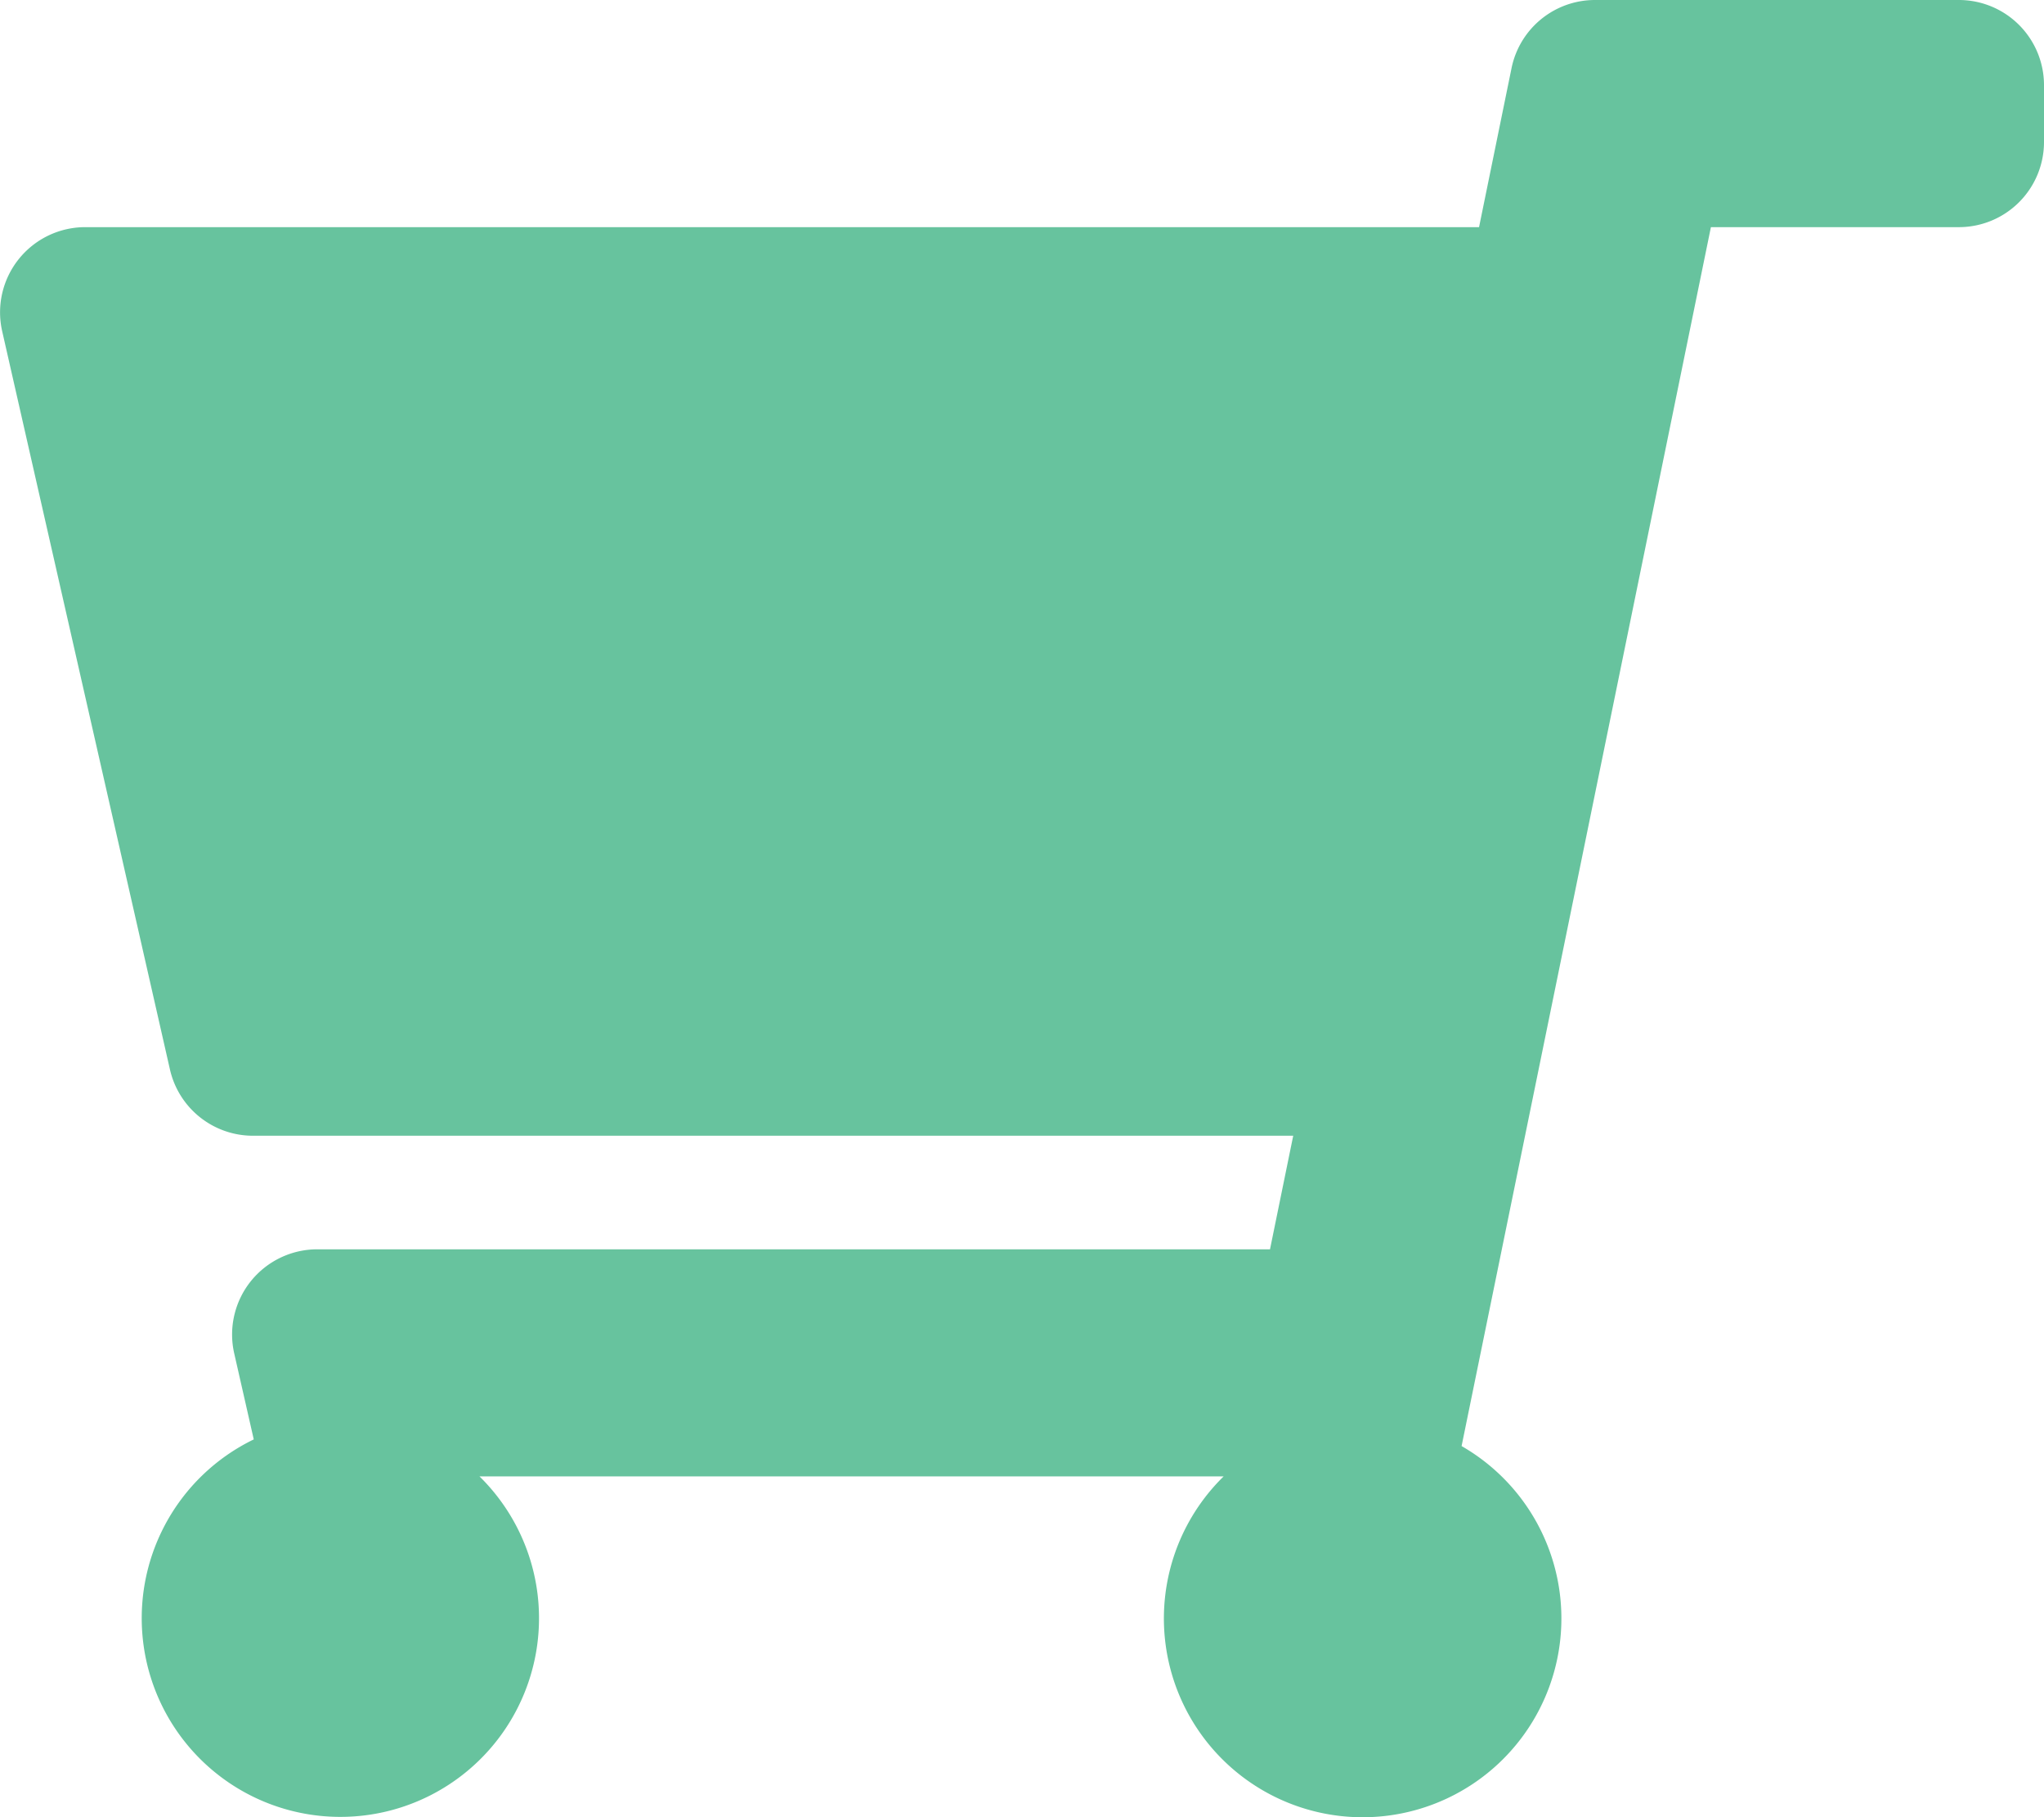 <svg xmlns="http://www.w3.org/2000/svg" width="40.5" height="36" viewBox="0 0 40.5 36"><defs><style>.a{fill:#67C39E;}</style></defs><path class="a" d="M3.367,21.186.043,6.561A1.688,1.688,0,0,1,1.688,4.5H29.306l.644-3.151A1.687,1.687,0,0,1,31.6,0h7.209A1.687,1.687,0,0,1,40.5,1.688V2.813A1.687,1.687,0,0,1,38.813,4.5H33.9L28.96,28.648a3.938,3.938,0,1,1-4.714.6H9.5a3.936,3.936,0,1,1-4.472-.732l-.388-1.707A1.688,1.688,0,0,1,6.291,24.75H25.164l.46-2.25H5.012A1.687,1.687,0,0,1,3.367,21.186Z"/></svg>